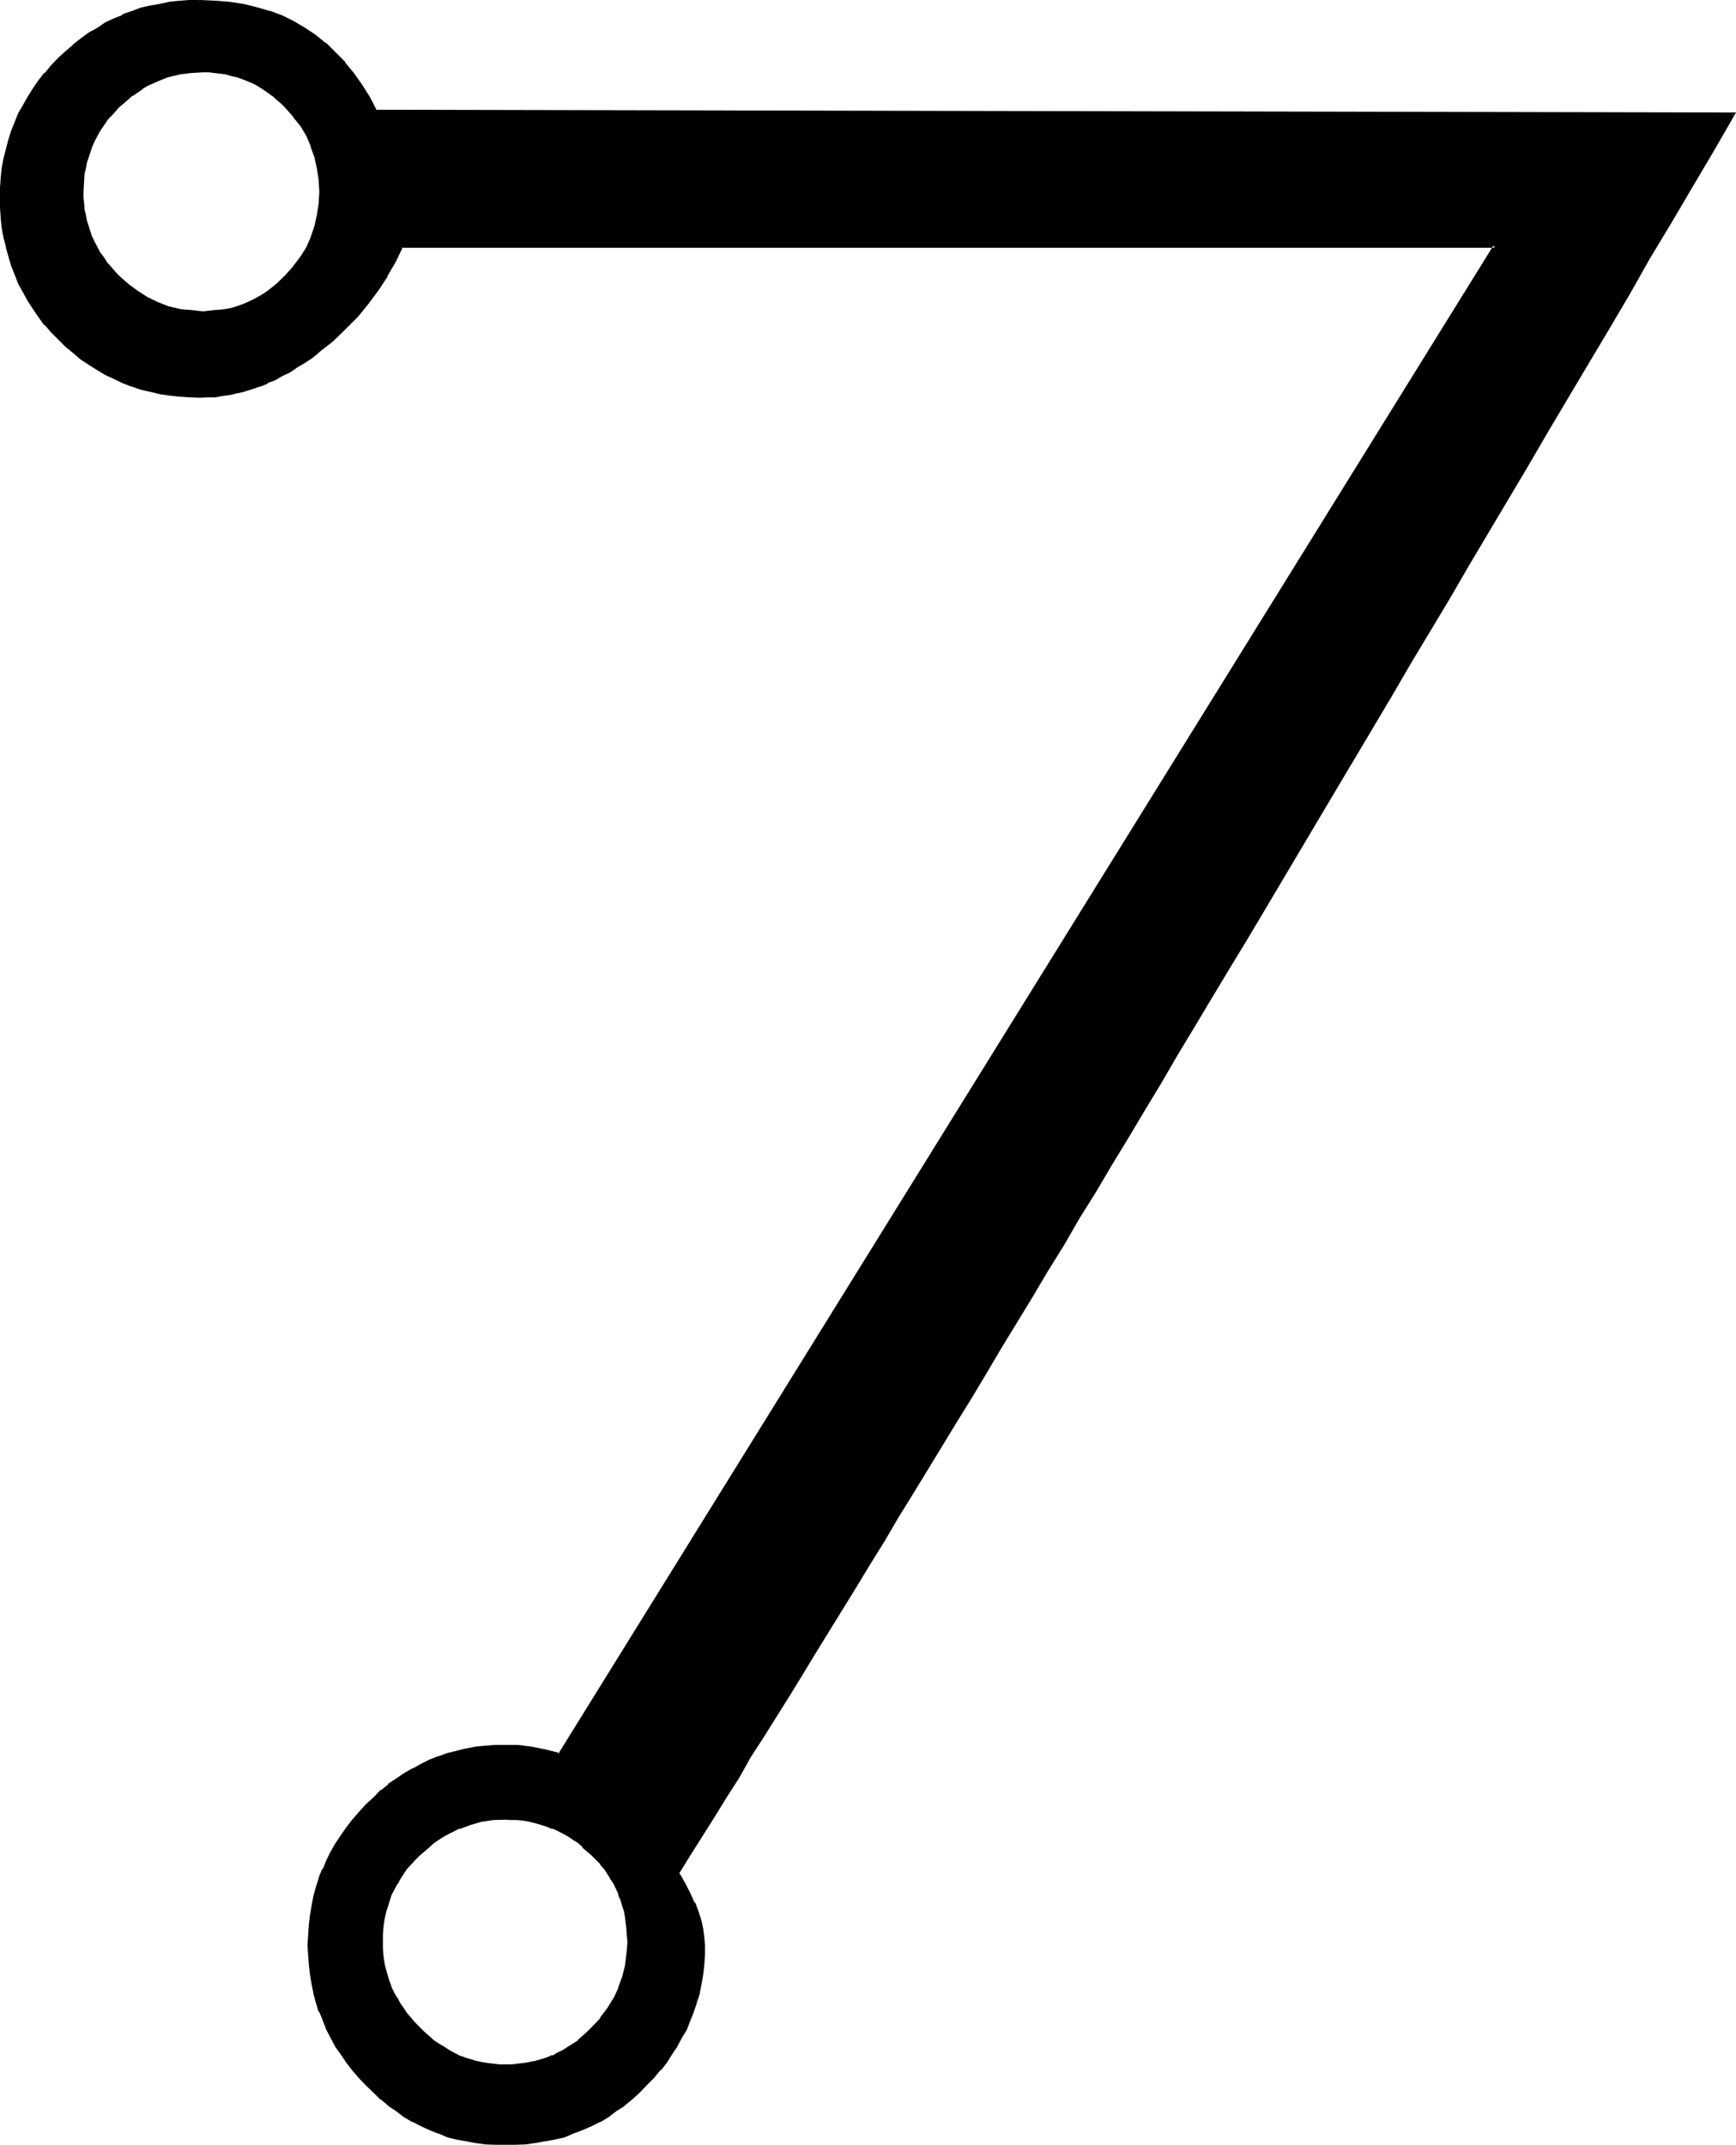 <?xml version="1.0" encoding="UTF-8" standalone="no"?>
<svg
   version="1.0"
   width="126.213mm"
   height="155.88mm"
   id="svg5"
   sodipodi:docname="Passing the River Nun.wmf"
   xmlns:inkscape="http://www.inkscape.org/namespaces/inkscape"
   xmlns:sodipodi="http://sodipodi.sourceforge.net/DTD/sodipodi-0.dtd"
   xmlns="http://www.w3.org/2000/svg"
   xmlns:svg="http://www.w3.org/2000/svg">
  <sodipodi:namedview
     id="namedview5"
     pagecolor="#ffffff"
     bordercolor="#000000"
     borderopacity="0.25"
     inkscape:showpageshadow="2"
     inkscape:pageopacity="0.0"
     inkscape:pagecheckerboard="0"
     inkscape:deskcolor="#d1d1d1"
     inkscape:document-units="mm" />
  <defs
     id="defs1">
    <pattern
       id="WMFhbasepattern"
       patternUnits="userSpaceOnUse"
       width="6"
       height="6"
       x="0"
       y="0" />
  </defs>
  <path
     style="fill:#000000;fill-opacity:1;fill-rule:evenodd;stroke:none"
     d="m 54.912,0.384 -2.88,0.096 -2.592,0.192 -2.784,0.384 -2.688,0.48 -2.592,0.48 -2.592,0.576 -2.4,0.864 -2.592,0.96 -2.496,0.96 -2.208,1.248 -2.304,1.344 -2.208,1.44 -2.112,1.44 -2.112,1.824 -2.112,1.728 -2.112,1.824 -1.728,2.112 -1.824,1.92 -1.728,2.208 -1.44,2.112 -1.536,2.304 -1.248,2.112 -1.248,2.208 -1.056,2.496 -0.96,2.4 -0.768,2.4 -0.672,2.4 -0.48,2.592 -0.48,2.592 -0.288,2.784 -0.192,2.592 v 2.688 2.976 l 0.192,2.688 0.288,2.784 0.48,2.688 0.48,2.592 0.672,2.592 0.768,2.496 0.96,2.4 1.056,2.4 1.248,2.4 1.248,2.304 1.536,2.208 1.44,2.112 1.728,2.112 1.824,2.112 1.728,1.92 2.112,1.92 2.112,1.824 2.112,1.632 2.112,1.632 2.208,1.44 2.304,1.248 2.208,1.152 2.496,1.152 2.592,0.768 2.4,0.96 2.592,0.672 2.592,0.48 2.688,0.48 2.784,0.384 2.592,0.096 h 2.88 2.112 l 2.112,-0.096 1.92,-0.192 2.112,-0.48 2.112,-0.384 1.92,-0.48 2.112,-0.768 2.112,-0.672 1.92,-0.768 1.92,-0.96 2.112,-0.96 1.92,-1.152 2.112,-1.152 1.92,-1.248 2.112,-1.344 2.016,-1.632 3.648,-3.072 3.552,-3.168 3.456,-3.456 2.88,-3.552 2.784,-3.648 2.4,-3.936 2.208,-3.84 2.016,-4.224 h 300.384 l -256.992,414.432 -3.84,-1.056 -3.84,-0.672 -3.744,-0.48 -3.552,-0.192 -2.784,0.192 -2.688,0.192 -2.592,0.288 -2.592,0.48 -2.592,0.48 -2.4,0.672 -2.496,0.768 -2.4,0.96 -2.4,1.152 -2.304,1.344 -2.208,1.248 -2.304,1.44 -2.112,1.632 -2.112,1.632 -1.92,1.92 -2.112,1.92 -1.92,2.112 -1.728,2.112 -1.632,2.112 -1.632,2.112 -1.44,2.208 -1.344,2.304 -1.056,2.208 -1.056,2.496 -0.96,2.4 -0.768,2.4 -0.672,2.592 -0.672,2.592 -0.48,2.592 -0.096,2.592 -0.384,2.784 v 2.688 2.784 l 0.384,2.592 0.096,2.688 0.48,2.592 0.672,2.592 0.672,2.592 0.768,2.4 0.96,2.496 1.056,2.208 1.056,2.4 1.344,2.304 1.44,2.304 1.632,2.016 1.632,2.304 1.728,2.112 1.92,1.92 2.112,2.112 1.92,1.728 2.112,1.824 2.112,1.44 2.304,1.44 2.208,1.44 2.304,1.152 2.4,1.152 2.4,0.96 2.496,0.864 2.4,0.576 2.592,0.672 2.592,0.288 2.592,0.384 2.688,0.288 h 2.784 2.88 l 2.784,-0.288 2.592,-0.384 2.688,-0.288 2.592,-0.672 2.592,-0.576 2.4,-0.864 2.592,-0.96 2.496,-1.152 2.208,-1.152 2.304,-1.44 2.208,-1.44 2.112,-1.44 2.304,-1.824 1.92,-1.728 2.112,-2.112 1.728,-1.92 1.824,-2.112 1.728,-2.304 1.536,-2.016 1.44,-2.304 1.248,-2.304 1.344,-2.4 0.96,-2.208 0.96,-2.496 0.768,-2.4 0.672,-2.592 0.48,-2.592 0.48,-2.592 0.288,-2.688 0.192,-2.592 v -2.784 -2.112 l -0.288,-2.112 -0.672,-2.208 -0.768,-2.4 -1.056,-2.592 -1.248,-2.592 -1.248,-2.784 -1.824,-2.88 3.264,-5.184 6.624,-10.56 3.168,-5.28 3.456,-5.472 3.36,-5.568 3.552,-5.568 3.36,-5.664 3.552,-5.664 3.744,-5.856 3.552,-5.76 7.488,-12.192 3.648,-6.144 3.744,-6.144 3.84,-6.24 3.936,-6.336 4.032,-6.432 3.84,-6.624 4.032,-6.624 4.032,-6.624 4.128,-6.624 4.128,-7.008 4.224,-6.72 4.224,-7.104 4.224,-7.008 4.32,-7.104 4.416,-7.296 4.32,-7.2 4.32,-7.296 4.608,-7.488 4.512,-7.584 4.512,-7.584 4.512,-7.584 4.704,-7.776 4.704,-7.68 4.608,-7.968 4.896,-8.064 4.704,-8.064 4.992,-8.064 4.8,-8.256 4.896,-8.256 9.984,-16.8 5.184,-8.544 4.992,-8.64 5.184,-8.544 5.184,-8.736 5.184,-8.832 5.28,-8.928 5.376,-8.832 5.28,-9.12 10.848,-18.336 5.472,-9.216 5.568,-9.408 5.664,-9.504 5.472,-9.6 5.664,-9.504 5.664,-9.504 5.76,-9.888 5.856,-9.888 5.76,-9.792 5.856,-10.08 -373.056,-0.576 -2.016,-3.744 -2.112,-3.456 -2.208,-3.168 -2.4,-2.88 -2.496,-2.784 -2.688,-2.4 L 86.592,9.888 83.712,7.968 80.448,6.144 77.376,4.704 74.016,3.264 70.464,2.304 66.72,1.536 62.976,0.864 59.136,0.48 Z m 108,556.8 -1.344,1.344 -2.592,2.208 -1.248,0.96 -1.44,0.96 -1.536,0.864 -1.44,0.672 -1.44,0.768 -1.44,0.672 -1.632,0.48 -1.632,0.288 -1.536,0.48 -1.632,0.384 -1.632,0.096 h -1.824 l -1.728,0.192 -1.632,-0.192 h -1.728 l -1.632,-0.096 -1.632,-0.384 -1.44,-0.48 -1.632,-0.288 -1.44,-0.48 -1.632,-0.672 -1.44,-0.768 -1.44,-0.672 -1.344,-0.864 -1.44,-0.96 -1.248,-0.96 -1.536,-1.152 -1.248,-1.056 -1.344,-1.344 -1.248,-1.248 -1.152,-1.344 -1.152,-1.44 -0.96,-1.248 -0.96,-1.536 -0.768,-1.248 -0.672,-1.44 -0.768,-1.44 -0.672,-1.632 -0.48,-1.44 -0.384,-1.632 -0.48,-1.44 -0.096,-1.632 -0.384,-1.632 v -1.728 l -0.096,-1.632 0.096,-1.824 v -1.728 l 0.384,-1.632 0.096,-1.632 0.48,-1.632 0.384,-1.632 0.48,-1.536 0.672,-1.536 0.768,-1.44 0.672,-1.632 0.768,-1.248 0.96,-1.44 0.96,-1.344 1.152,-1.248 1.152,-1.344 1.248,-1.248 1.344,-1.152 1.248,-1.152 1.536,-1.056 1.248,-1.056 1.44,-0.768 1.344,-0.96 2.88,-1.248 3.072,-1.152 3.072,-0.864 3.264,-0.288 3.36,-0.192 h 1.728 l 1.824,0.192 1.632,0.192 1.632,0.096 1.536,0.384 1.632,0.48 1.632,0.48 1.44,0.672 1.44,0.576 1.44,0.672 1.536,0.96 1.44,0.768 1.248,1.056 1.344,1.056 1.248,1.152 1.344,1.152 1.056,1.248 1.152,1.344 1.152,1.248 0.96,1.344 0.864,1.44 0.768,1.248 0.768,1.632 0.672,1.44 0.48,1.536 0.672,1.536 0.288,1.632 0.384,1.632 0.288,1.632 0.192,1.632 0.096,1.728 v 1.824 l -0.096,3.36 -0.48,3.264 -0.672,3.072 -1.152,3.072 -1.44,2.88 -1.632,2.784 -2.112,2.688 z M 78.72,76.032 l -2.496,2.208 -2.496,1.92 -1.344,0.96 -1.248,0.864 -1.536,0.768 -1.44,0.672 -1.44,0.48 -2.88,0.96 -1.632,0.288 -1.632,0.384 -1.44,0.192 -1.728,0.096 H 55.776 54.144 L 52.512,85.728 50.88,85.536 49.248,85.152 46.176,84.384 43.104,83.424 40.416,81.984 37.632,80.16 34.944,78.24 32.448,76.032 31.2,74.688 30.048,73.44 l -0.96,-1.344 -0.96,-1.248 -0.96,-1.44 -0.864,-1.344 -0.576,-1.44 -0.672,-1.44 -1.152,-2.976 -0.48,-1.536 -0.288,-1.44 -0.192,-1.632 -0.192,-1.632 -0.096,-1.632 -0.192,-1.632 0.288,-3.36 0.192,-1.632 0.192,-1.44 0.288,-1.632 0.48,-1.632 0.48,-1.44 0.672,-1.44 0.672,-1.44 0.576,-1.44 0.864,-1.536 0.96,-1.248 0.96,-1.344 0.96,-1.248 1.152,-1.248 1.248,-1.344 1.152,-1.152 1.344,-1.056 1.44,-1.152 1.248,-0.96 1.344,-0.864 1.44,-0.768 1.248,-0.864 1.44,-0.576 3.072,-0.96 3.072,-0.864 3.264,-0.48 3.264,-0.192 1.632,0.192 h 1.728 l 1.44,0.192 1.632,0.288 1.632,0.384 1.44,0.48 2.88,0.96 1.44,0.576 1.536,0.864 1.248,0.768 1.344,0.864 1.248,0.96 1.248,1.152 1.344,1.056 1.152,1.152 2.208,2.592 1.92,2.592 1.632,2.784 1.344,2.88 0.96,2.88 0.768,3.264 0.48,3.072 0.192,3.36 -0.192,3.264 -0.48,3.264 -0.768,2.976 -0.96,2.976 -1.344,2.88 -1.632,2.784 -1.92,2.592 z"
     id="path1" />
  <path
     style="fill:#000000;fill-opacity:1;fill-rule:evenodd;stroke:none"
     d="m 162.528,556.896 -1.248,1.248 -2.592,2.304 h 0.192 l -1.536,0.96 -1.248,0.768 -1.44,0.96 -1.44,0.672 -1.44,0.864 v -0.192 l -1.536,0.672 -1.536,0.48 -1.632,0.48 -1.632,0.288 h 0.192 l -1.632,0.288 -1.824,0.192 h 0.192 l -1.824,0.192 h -1.728 -1.632 l -1.632,-0.192 -1.632,-0.192 -1.632,-0.288 -1.44,-0.288 -1.536,-0.48 -1.632,-0.48 h 0.096 l -1.44,-0.48 -1.632,-0.864 -1.248,-0.672 -1.44,-0.96 -1.344,-0.768 -1.44,-0.96 -1.248,-1.152 -1.344,-1.152 -1.248,-1.248 -1.344,-1.344 -1.056,-1.248 -1.152,-1.344 -0.96,-1.44 -0.864,-1.248 -0.768,-1.44 v 0.096 l -0.864,-1.44 -0.768,-1.632 -0.48,-1.44 v 0.192 l -0.48,-1.632 -0.48,-1.632 -0.384,-1.44 -0.288,-1.632 -0.192,-1.632 -0.096,-1.536 v -1.632 -1.824 l 0.096,-1.728 v 0.096 l 0.192,-1.728 0.288,-1.632 0.384,-1.632 0.48,-1.44 0.48,-1.632 0.48,-1.44 0.768,-1.44 0.864,-1.632 v 0.192 l 0.768,-1.44 0.864,-1.344 0.96,-1.44 1.152,-1.248 1.056,-1.152 1.344,-1.344 1.248,-1.056 1.344,-1.152 1.248,-1.152 1.44,-0.96 1.344,-0.864 1.44,-0.768 2.88,-1.44 -0.096,0.192 3.072,-1.152 2.976,-0.864 3.264,-0.48 h -0.096 l 3.36,-0.096 1.728,0.096 h 1.824 -0.192 l 1.824,0.192 1.632,0.288 h -0.192 l 1.632,0.384 1.632,0.48 1.536,0.48 1.536,0.672 v -0.192 l 1.44,0.672 1.44,0.768 1.44,0.768 1.248,0.864 1.536,0.96 1.248,1.152 h -0.192 l 1.344,1.152 1.248,1.056 1.344,1.344 1.152,1.152 h -0.192 l 1.152,1.248 0.96,1.44 0.768,1.344 0.864,1.248 0.768,1.632 0.672,1.44 h -0.192 l 0.672,1.44 0.48,1.632 0.48,1.44 0.288,1.632 0.192,1.632 0.192,1.728 v -0.096 l 0.096,1.728 0.192,1.824 -0.288,3.36 v -0.192 l -0.384,3.264 -0.768,3.072 -1.152,3.072 0.192,-0.192 -1.44,3.072 v -0.096 l -1.632,2.688 -2.112,2.784 h 0.192 l -2.496,2.592 0.672,0.672 2.304,-2.592 0.096,-0.192 1.92,-2.784 1.632,-2.688 1.44,-2.976 0.192,-0.096 0.96,-2.976 0.864,-3.168 0.48,-3.264 0.096,-3.36 -0.096,-1.824 v -1.728 l -0.384,-1.632 -0.096,-1.824 -0.384,-1.536 -0.48,-1.632 -0.48,-1.632 -0.48,-1.44 h -0.192 l -0.576,-1.632 -0.864,-1.44 -0.576,-1.44 -1.056,-1.344 -0.96,-1.248 -0.96,-1.536 h -0.096 l -1.152,-1.248 -1.152,-1.248 -1.248,-1.152 -1.344,-1.152 -1.248,-1.152 -1.536,-0.96 -1.248,-0.96 -1.44,-0.768 h -0.192 l -1.248,-0.672 -1.632,-0.672 v -0.192 l -1.44,-0.48 h -0.192 l -1.44,-0.576 -1.632,-0.384 -1.632,-0.288 -1.728,-0.288 -1.632,-0.192 -1.824,-0.192 h -1.728 l -3.36,0.192 -3.264,0.48 -3.072,0.672 -3.072,1.056 -0.192,0.192 -2.88,1.344 -1.44,0.768 -1.344,0.96 -1.44,0.96 -1.248,0.96 -0.192,0.192 -1.344,1.152 -1.248,1.152 -1.248,1.248 -1.152,1.248 -1.152,1.536 -0.96,1.248 -0.96,1.344 -0.864,1.44 -0.768,1.44 -0.672,1.632 -0.576,1.44 -0.576,1.632 -0.48,1.632 -0.288,1.536 -0.288,1.824 -0.192,1.632 -0.192,1.728 v 1.824 1.632 0.096 l 0.192,1.632 0.192,1.632 0.288,1.632 0.288,1.632 0.48,1.536 0.576,1.536 0.576,1.536 0.672,1.536 0.768,1.44 0.864,1.44 0.96,1.248 0.96,1.44 1.152,1.344 v 0.192 l 1.152,1.248 1.248,1.344 1.248,1.248 1.344,1.152 h 0.192 l 1.248,1.152 1.44,0.96 1.344,0.96 1.44,0.768 1.44,0.864 1.44,0.576 1.632,0.672 1.632,0.48 1.44,0.48 1.632,0.384 1.632,0.288 1.632,0.192 1.536,0.096 h 0.192 1.632 1.728 l 1.824,-0.096 1.632,-0.192 1.728,-0.288 1.632,-0.384 1.632,-0.48 1.44,-0.48 h 0.192 l 1.44,-0.672 1.632,-0.576 1.248,-0.864 h 0.192 l 1.44,-0.768 1.248,-0.96 1.536,-0.96 2.592,-2.304 1.248,-1.248 z"
     id="path2" />
  <path
     style="fill:#000000;fill-opacity:1;fill-rule:evenodd;stroke:none"
     d="m 78.336,75.648 -2.4,2.304 -2.4,1.92 -1.44,0.96 -1.344,0.768 -1.248,0.672 -1.44,0.672 -1.536,0.672 -2.88,0.96 -1.632,0.288 h 0.192 l -1.632,0.192 -1.632,0.096 -1.536,0.192 -1.632,0.192 -1.632,-0.192 -1.632,-0.192 -1.632,-0.096 -1.632,-0.192 H 49.44 L 46.176,84.096 43.296,82.944 40.512,81.6 37.824,79.872 35.232,77.952 32.64,75.648 31.488,74.4 30.336,73.056 29.28,71.904 h 0.096 l -0.96,-1.44 -0.96,-1.248 -0.672,-1.344 -0.768,-1.44 -0.672,-1.44 v 0.192 l -0.96,-3.072 -0.48,-1.44 -0.288,-1.632 -0.384,-1.44 -0.096,-1.632 -0.192,-1.632 v -1.632 l 0.192,-3.36 0.096,-1.632 0.384,-1.44 0.288,-1.632 0.48,-1.44 0.48,-1.44 0.48,-1.44 0.672,-1.536 0.768,-1.44 0.672,-1.248 0.96,-1.44 0.96,-1.344 H 29.28 l 1.056,-1.248 v 0.096 l 1.152,-1.248 1.152,-1.344 1.248,-1.056 1.344,-1.152 1.248,-1.152 V 26.4 l 1.344,-0.96 1.44,-0.96 h -0.192 l 1.44,-0.864 1.536,-0.672 1.248,-0.576 2.88,-1.152 3.264,-0.768 h -0.192 l 3.264,-0.384 3.264,-0.192 h 1.632 l 1.536,0.192 1.632,0.192 1.632,0.192 h -0.192 l 1.632,0.48 1.44,0.288 3.072,1.152 h -0.096 l 1.44,0.576 1.248,0.672 1.344,0.864 1.44,0.96 1.248,0.96 -0.096,-0.192 1.248,1.152 1.344,1.152 1.056,1.056 2.304,2.592 -0.192,-0.096 2.112,2.592 1.632,2.688 1.248,2.976 h -0.096 l 1.056,2.88 0.672,3.072 0.48,3.072 0.192,3.36 -0.192,3.264 -0.48,3.072 -0.672,3.072 -1.056,3.072 0.096,-0.192 -1.248,2.88 -1.632,2.592 -2.112,2.784 0.192,-0.192 -2.304,2.592 0.672,0.672 2.304,-2.592 1.92,-2.784 1.632,-2.688 1.248,-2.976 1.152,-2.88 0.672,-3.072 v -0.096 l 0.48,-3.168 v -0.096 l 0.096,-3.264 -0.096,-3.36 -0.48,-3.264 -0.672,-3.072 -1.152,-3.072 -1.248,-2.88 -1.632,-2.784 -1.92,-2.688 -2.304,-2.592 -1.152,-1.152 -1.248,-1.152 -1.344,-0.96 v -0.192 l -1.248,-0.96 -1.44,-0.768 -1.344,-0.864 -1.44,-0.768 -1.44,-0.672 -2.88,-1.056 -1.632,-0.384 -1.44,-0.48 h -0.192 l -1.44,-0.192 -1.632,-0.096 -1.632,-0.192 h -0.096 -1.632 l -3.264,0.192 H 52.32 l -3.168,0.288 -3.072,0.864 -2.976,1.056 h -0.096 l -1.44,0.672 -1.536,0.768 -1.248,0.864 -1.44,0.768 -1.344,0.96 v 0.192 l -1.248,0.96 -1.344,1.152 -1.248,1.152 -1.344,1.248 -1.056,1.344 -0.96,1.248 h -0.192 l -0.864,1.44 -0.96,1.344 -0.768,1.44 -0.768,1.44 -0.672,1.44 -0.48,1.44 -0.672,1.632 -0.288,1.44 -0.384,1.632 -0.288,1.632 -0.192,1.632 -0.096,3.36 v 1.632 l 0.096,1.728 0.192,1.632 0.288,1.536 v 0.096 l 0.384,1.44 0.288,1.632 1.152,2.88 0.672,1.536 0.768,1.44 0.768,1.44 0.96,1.248 0.864,1.536 H 28.8 l 0.96,1.248 1.056,1.248 1.344,1.344 2.592,2.208 v 0.192 l 2.592,1.92 2.688,1.632 2.976,1.44 h 0.096 l 2.976,1.152 3.072,0.864 1.536,0.096 1.632,0.384 h 1.632 0.192 l 1.632,0.096 1.632,-0.096 h 0.096 1.632 l 1.632,-0.384 1.44,-0.096 H 62.4 l 1.44,-0.384 3.072,-0.96 1.44,-0.672 1.44,-0.576 1.44,-0.864 1.344,-0.768 1.44,-0.864 2.4,-1.92 0.192,-0.192 2.4,-2.208 z"
     id="path3" />
  <path
     style="fill:#000000;fill-opacity:1;fill-rule:evenodd;stroke:none"
     d="m 54.912,0 h -2.88 L 49.44,0.192 h -0.192 l -2.688,0.288 -2.592,0.576 -2.784,0.48 -2.592,0.576 -2.4,0.96 H 36 l -2.4,0.864 v 0.192 l -2.4,0.96 -2.304,1.056 -2.208,1.536 -2.304,1.248 -2.208,1.632 -2.112,1.632 v 0.096 l -2.112,1.824 -1.92,1.728 -2.016,2.112 -1.728,2.112 h -0.192 l -1.632,2.112 -1.44,2.112 -1.44,2.304 -1.248,2.208 -1.344,2.304 -0.96,2.4 -0.96,2.4 -0.768,2.4 -0.672,2.592 -0.672,2.592 -0.48,2.592 -0.288,2.592 v 0.192 L 0,51.456 v 2.688 2.976 l 0.192,2.688 V 60 l 0.288,2.784 0.48,2.496 0.672,2.592 v 0.192 l 0.672,2.4 0.768,2.592 0.96,2.4 0.96,2.496 1.344,2.4 1.248,2.304 1.44,2.208 1.44,2.112 1.632,2.304 h 0.192 l 1.728,2.016 2.016,2.016 1.92,1.92 2.112,1.728 2.112,1.824 2.208,1.44 2.304,1.44 2.208,1.344 2.304,1.056 2.4,1.152 2.4,0.96 h 0.192 l 2.4,0.864 2.592,0.576 2.784,0.672 2.592,0.384 2.688,0.288 h 0.192 l 2.592,0.192 2.88,0.096 2.112,-0.096 h 2.112 l 2.112,-0.384 2.112,-0.288 1.92,-0.48 h 0.192 l 1.92,-0.48 2.112,-0.672 1.92,-0.672 h 0.192 l 1.92,-0.768 v -0.192 l 2.112,-0.768 1.92,-1.152 2.112,-0.96 1.92,-1.344 2.112,-1.248 1.92,-1.248 1.92,-1.536 v -0.096 l 3.936,-3.072 3.552,-3.456 3.36,-3.36 2.88,-3.552 2.784,-3.744 2.4,-3.648 V 75.84 l 2.304,-3.936 1.92,-4.032 -0.288,0.192 H 410.784 L 410.4,67.392 153.312,481.92 l 0.48,-0.384 -3.84,-0.96 -3.744,-0.768 -3.84,-0.48 h -3.552 -2.784 l -2.688,0.192 -2.784,0.288 -2.4,0.48 h -0.192 l -2.592,0.672 -2.4,0.576 -2.4,0.864 h -0.192 l -2.4,0.96 -2.304,1.152 -2.208,1.248 h -0.192 l -2.304,1.344 -2.112,1.44 -2.208,1.44 v 0.192 l -1.92,1.536 h -0.192 l -1.92,2.016 -2.112,1.92 -1.92,2.112 -1.824,2.112 -1.632,2.112 -1.536,2.208 -1.536,2.304 -1.248,2.208 -1.152,2.304 -0.96,2.4 h -0.192 l -0.96,2.4 V 516 l -0.768,2.4 -0.672,2.4 -0.48,2.592 -0.48,2.784 -0.288,2.592 -0.192,2.784 -0.192,2.688 0.192,2.784 0.192,2.592 v 0.096 l 0.288,2.592 0.48,2.784 0.48,2.4 v 0.192 l 0.672,2.4 0.768,2.592 h 0.192 l 0.96,2.4 0.96,2.496 1.152,2.208 1.248,2.304 v 0.096 l 1.536,2.112 1.536,2.304 1.632,2.112 1.824,2.112 1.92,2.016 2.112,2.016 1.92,1.92 h 0.192 l 1.92,1.632 v 0.096 l 2.208,1.44 2.112,1.632 2.304,1.344 h 0.192 l 2.208,1.152 2.304,1.056 2.4,0.96 h 0.192 l 2.4,1.056 2.4,0.576 2.592,0.48 h 0.192 l 2.4,0.48 2.784,0.384 2.688,0.096 h 2.784 2.88 l 2.784,-0.096 2.688,-0.384 2.592,-0.48 h 0.192 l 2.592,-0.48 2.592,-0.576 2.4,-1.056 2.592,-0.96 2.4,-1.056 2.304,-1.152 h 0.192 l 2.208,-1.344 2.112,-1.632 2.304,-1.44 V 578.4 l 2.016,-1.632 2.112,-1.92 1.92,-2.016 2.016,-2.016 1.728,-2.112 h 0.192 l 1.632,-2.112 1.44,-2.304 1.44,-2.112 v -0.096 l 1.248,-2.304 1.344,-2.208 0.96,-2.496 0.96,-2.4 0.864,-2.592 -0.192,-2.784 -0.672,2.592 -0.768,2.496 h 0.096 l -0.96,2.4 -1.056,2.208 -1.152,2.496 -1.344,2.208 -1.44,2.112 -1.632,2.304 -1.632,2.112 h 0.192 l -1.728,2.016 -2.016,2.112 -2.016,2.016 -2.016,1.728 -2.112,1.824 v -0.192 l -2.016,1.632 -2.304,1.44 -2.304,1.248 -2.208,1.344 -2.4,1.152 v -0.192 l -2.496,0.96 -2.592,0.768 -2.496,0.672 -2.592,0.672 h 0.096 l -2.688,0.48 -2.784,0.288 h 0.192 l -2.784,0.192 h -2.88 -2.784 l -2.688,-0.192 h 0.096 l -2.688,-0.288 -2.592,-0.48 h 0.096 l -2.496,-0.672 -2.592,-0.672 -2.496,-0.768 h 0.192 l -2.4,-0.96 v 0.192 l -2.496,-1.152 -2.208,-1.344 -2.304,-1.248 -2.112,-1.44 -2.208,-1.632 v 0.192 l -1.92,-1.824 -2.112,-1.728 -1.92,-2.016 -2.016,-2.112 -1.728,-2.016 -1.632,-2.112 -1.44,-2.304 -1.44,-2.112 -1.344,-2.208 -1.248,-2.496 -0.96,-2.208 -0.96,-2.4 -0.864,-2.496 -0.576,-2.592 v 0.192 l -0.576,-2.592 -0.48,-2.592 -0.288,-2.688 -0.192,-2.592 v -2.784 -2.688 l 0.192,-2.784 v 0.192 l 0.288,-2.784 0.48,-2.592 0.576,-2.592 v 0.192 l 0.576,-2.592 0.864,-2.4 0.96,-2.496 0.96,-2.208 1.248,-2.4 v 0.096 l 1.344,-2.208 1.44,-2.304 1.44,-2.208 1.632,-2.112 1.728,-2.016 2.016,-2.016 1.92,-2.016 2.112,-1.92 1.92,-1.728 v 0.096 l 2.208,-1.536 2.112,-1.536 2.304,-1.248 2.208,-1.344 2.496,-0.96 2.4,-0.96 h -0.192 l 2.496,-0.768 2.592,-0.672 2.496,-0.672 h -0.096 l 2.592,-0.288 2.688,-0.48 h -0.096 l 2.688,-0.192 h 2.784 l 3.552,0.192 3.744,0.48 3.648,0.672 4.224,1.056 257.376,-415.2 H 110.016 l -1.92,4.32 -2.304,3.84 -2.4,3.744 -2.688,3.744 -2.976,3.552 -3.168,3.36 -3.552,3.264 -3.936,3.264 v -0.192 l -1.92,1.44 -1.92,1.44 -1.92,1.344 -2.112,1.056 -1.92,1.152 -2.112,0.96 -2.016,0.96 -1.92,0.672 -2.112,0.864 -1.92,0.576 -2.112,0.48 -1.92,0.48 -2.112,0.384 -1.92,0.288 h -2.112 l -2.112,0.192 -2.88,-0.192 -2.592,-0.192 -2.784,-0.288 -2.688,-0.48 -2.592,-0.48 h 0.192 l -2.592,-0.672 -2.592,-0.768 h 0.096 l -2.4,-0.96 -2.592,-0.96 -2.208,-1.152 -2.304,-1.344 -2.208,-1.44 L 22.656,97.92 20.544,96.384 18.624,94.56 16.512,92.64 14.688,90.72 12.768,88.608 12.96,88.8 11.328,86.688 9.696,84.384 8.256,82.176 6.912,79.872 v 0.192 L 5.856,77.568 4.704,75.168 H 4.8 L 3.84,72.768 3.072,70.368 2.4,67.776 v 0.096 L 1.728,65.184 1.248,62.592 1.152,59.808 0.768,57.12 v -2.976 -2.688 l 0.384,-2.592 0.096,-2.592 0.48,-2.592 0.672,-2.592 0.672,-2.4 0.768,-2.496 0.864,-2.4 1.152,-2.208 1.056,-2.304 1.344,-2.208 1.44,-2.304 1.632,-2.112 1.632,-2.112 h -0.192 l 1.92,-1.92 1.824,-2.112 2.112,-1.92 1.92,-1.824 v 0.192 l 2.112,-1.728 2.112,-1.536 2.208,-1.44 2.304,-1.248 2.208,-1.152 2.592,-1.152 v 0.192 l 2.4,-0.96 h -0.096 l 2.592,-0.864 2.592,-0.576 h -0.192 l 2.592,-0.672 2.688,-0.48 2.784,-0.288 2.592,-0.192 h 2.88 z"
     id="path4" />
  <path
     style="fill:#000000;fill-opacity:1;fill-rule:evenodd;stroke:none"
     d="m 191.52,550.08 0.768,-2.4 v -0.192 l 0.48,-2.4 0.48,-2.784 0.288,-2.592 v -0.096 l 0.192,-2.592 v -2.784 l -0.192,-2.112 -0.288,-2.112 v -0.096 l -0.48,-2.304 -0.768,-2.4 -0.96,-2.592 h -0.192 l -1.152,-2.592 -1.44,-2.784 -1.632,-2.88 v 0.288 l 3.072,-4.992 6.624,-10.464 3.36,-5.472 3.456,-5.376 3.168,-5.664 3.552,-5.472 3.552,-5.664 3.552,-5.664 3.648,-5.952 3.552,-5.856 11.136,-18.048 3.84,-6.336 3.936,-6.336 3.648,-6.24 4.032,-6.528 3.936,-6.432 4.032,-6.624 4.032,-6.624 4.224,-6.816 4.032,-6.72 4.128,-7.008 4.224,-6.912 4.224,-6.912 4.32,-7.296 4.416,-7.104 4.32,-7.488 4.512,-7.2 4.416,-7.488 4.512,-7.392 4.512,-7.584 4.704,-7.776 4.512,-7.776 4.704,-7.776 4.704,-7.872 4.8,-7.968 4.896,-8.064 4.8,-8.064 4.896,-8.256 14.88,-25.056 5.088,-8.544 5.088,-8.544 5.184,-8.736 5.088,-8.736 5.376,-8.928 5.184,-8.64 5.28,-9.12 16.224,-27.264 5.472,-9.408 11.136,-18.72 5.664,-9.504 5.664,-9.6 5.472,-9.696 5.856,-9.696 5.76,-9.792 5.856,-9.888 6.144,-10.656 -373.728,-0.768 0.288,0.288 -1.92,-3.744 -2.112,-3.36 -2.304,-3.264 -2.4,-2.88 V 16.992 L 92.256,14.4 89.664,11.808 H 89.472 L 86.784,9.6 83.904,7.68 80.832,5.856 77.568,4.224 74.208,2.976 h -0.192 l -3.36,-0.96 -3.744,-0.96 H 66.72 L 62.976,0.48 59.136,0.192 54.912,0 v 0.864 l 4.224,0.192 h -0.192 l 3.936,0.288 3.84,0.672 h -0.192 l 3.744,0.768 3.552,0.96 h -0.096 l 3.36,1.344 3.264,1.44 2.976,1.728 2.976,2.112 v -0.192 l 2.688,2.304 2.784,2.4 2.4,2.784 2.496,2.88 H 96.48 l 2.208,3.264 2.112,3.36 v -0.096 l 2.112,3.84 373.44,0.768 -0.288,-0.576 -5.856,9.984 -5.952,9.888 -5.664,9.792 -5.856,9.696 -5.664,9.696 -5.664,9.6 -5.472,9.504 -11.136,18.72 -5.472,9.408 -16.128,27.264 -5.376,9.12 -5.376,8.832 -5.088,8.736 -5.184,8.736 -5.184,8.736 -5.184,8.544 -4.992,8.544 -14.88,25.056 -4.992,8.256 -4.896,8.064 -4.608,8.064 -4.896,7.968 -4.704,7.872 -4.704,7.776 -4.608,7.776 -4.608,7.776 -4.512,7.584 -4.512,7.392 -4.512,7.488 -4.32,7.392 -4.608,7.296 -4.32,7.104 -4.224,7.296 -4.32,6.912 -4.032,6.912 -4.224,7.008 -4.224,6.72 -4.032,6.816 -4.032,6.624 -4.032,6.624 -4.032,6.432 -3.936,6.528 -3.84,6.24 -3.84,6.336 -3.744,6.336 -11.136,18.048 -3.744,5.952 -3.552,5.856 -3.552,5.664 -3.552,5.664 -3.36,5.664 -3.456,5.472 -3.36,5.376 -3.36,5.472 -6.528,10.464 -3.36,5.376 1.728,3.072 1.536,2.688 1.248,2.592 0.96,2.592 0.864,2.4 0.48,2.304 0.288,2.112 v -0.192 l 0.192,2.112 v 2.784 l -0.384,2.592 -0.096,2.688 -0.48,2.592 -0.672,2.592 v -0.192 z"
     id="path5" />
</svg>
